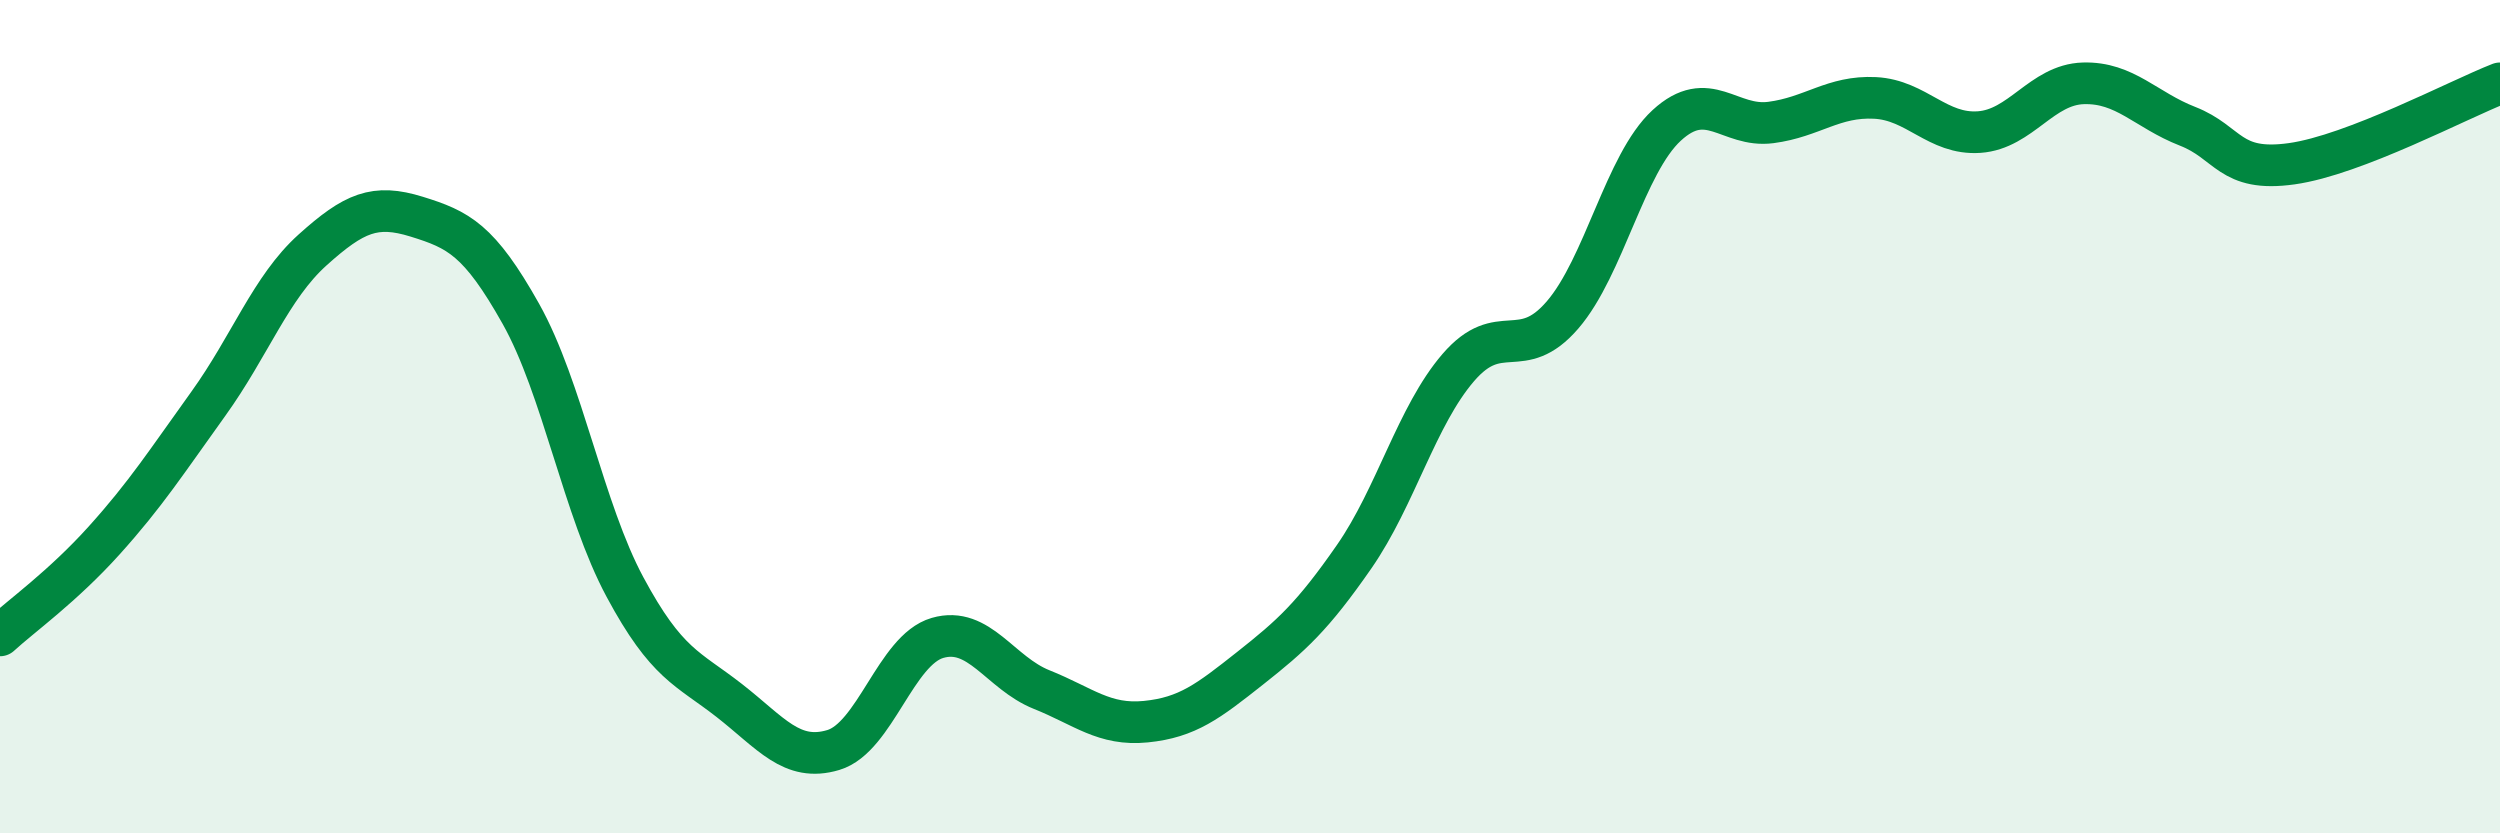 
    <svg width="60" height="20" viewBox="0 0 60 20" xmlns="http://www.w3.org/2000/svg">
      <path
        d="M 0,15.25 C 0.5,14.79 1.5,14.08 2.5,12.97 C 3.5,11.86 4,11.08 5,9.69 C 6,8.3 6.5,6.9 7.5,6 C 8.5,5.1 9,4.89 10,5.2 C 11,5.51 11.5,5.75 12.5,7.53 C 13.5,9.31 14,12.23 15,14.09 C 16,15.95 16.5,16.03 17.5,16.81 C 18.5,17.59 19,18.3 20,18 C 21,17.7 21.5,15.6 22.5,15.31 C 23.5,15.02 24,16.15 25,16.55 C 26,16.95 26.5,17.42 27.5,17.32 C 28.5,17.22 29,16.83 30,16.04 C 31,15.25 31.5,14.8 32.5,13.36 C 33.5,11.92 34,9.98 35,8.82 C 36,7.66 36.5,8.72 37.5,7.56 C 38.5,6.4 39,3.93 40,3.01 C 41,2.09 41.5,3.07 42.5,2.94 C 43.5,2.81 44,2.3 45,2.35 C 46,2.4 46.5,3.24 47.5,3.17 C 48.5,3.1 49,2.03 50,2 C 51,1.97 51.5,2.64 52.5,3.03 C 53.5,3.42 53.5,4.14 55,3.93 C 56.5,3.72 59,2.39 60,2L60 20L0 20Z"
        fill="#008740"
        opacity="0.1"
        stroke-linecap="round"
        stroke-linejoin="round"
      />
      <path
        d="M 0,15.25 C 0.5,14.79 1.5,14.08 2.5,12.97 C 3.5,11.86 4,11.08 5,9.69 C 6,8.3 6.5,6.9 7.5,6 C 8.5,5.1 9,4.89 10,5.2 C 11,5.51 11.5,5.75 12.5,7.53 C 13.5,9.31 14,12.23 15,14.09 C 16,15.95 16.5,16.03 17.5,16.81 C 18.5,17.59 19,18.3 20,18 C 21,17.7 21.5,15.6 22.5,15.31 C 23.5,15.02 24,16.15 25,16.55 C 26,16.95 26.5,17.42 27.5,17.32 C 28.5,17.22 29,16.83 30,16.04 C 31,15.25 31.5,14.8 32.5,13.36 C 33.5,11.92 34,9.98 35,8.82 C 36,7.66 36.5,8.72 37.5,7.56 C 38.5,6.4 39,3.93 40,3.01 C 41,2.09 41.5,3.07 42.5,2.94 C 43.5,2.81 44,2.3 45,2.35 C 46,2.4 46.5,3.24 47.5,3.17 C 48.5,3.1 49,2.03 50,2 C 51,1.97 51.5,2.64 52.5,3.03 C 53.5,3.42 53.5,4.14 55,3.93 C 56.5,3.72 59,2.39 60,2"
        stroke="#008740"
        stroke-width="1"
        fill="none"
        stroke-linecap="round"
        stroke-linejoin="round"
      />
    </svg>
  